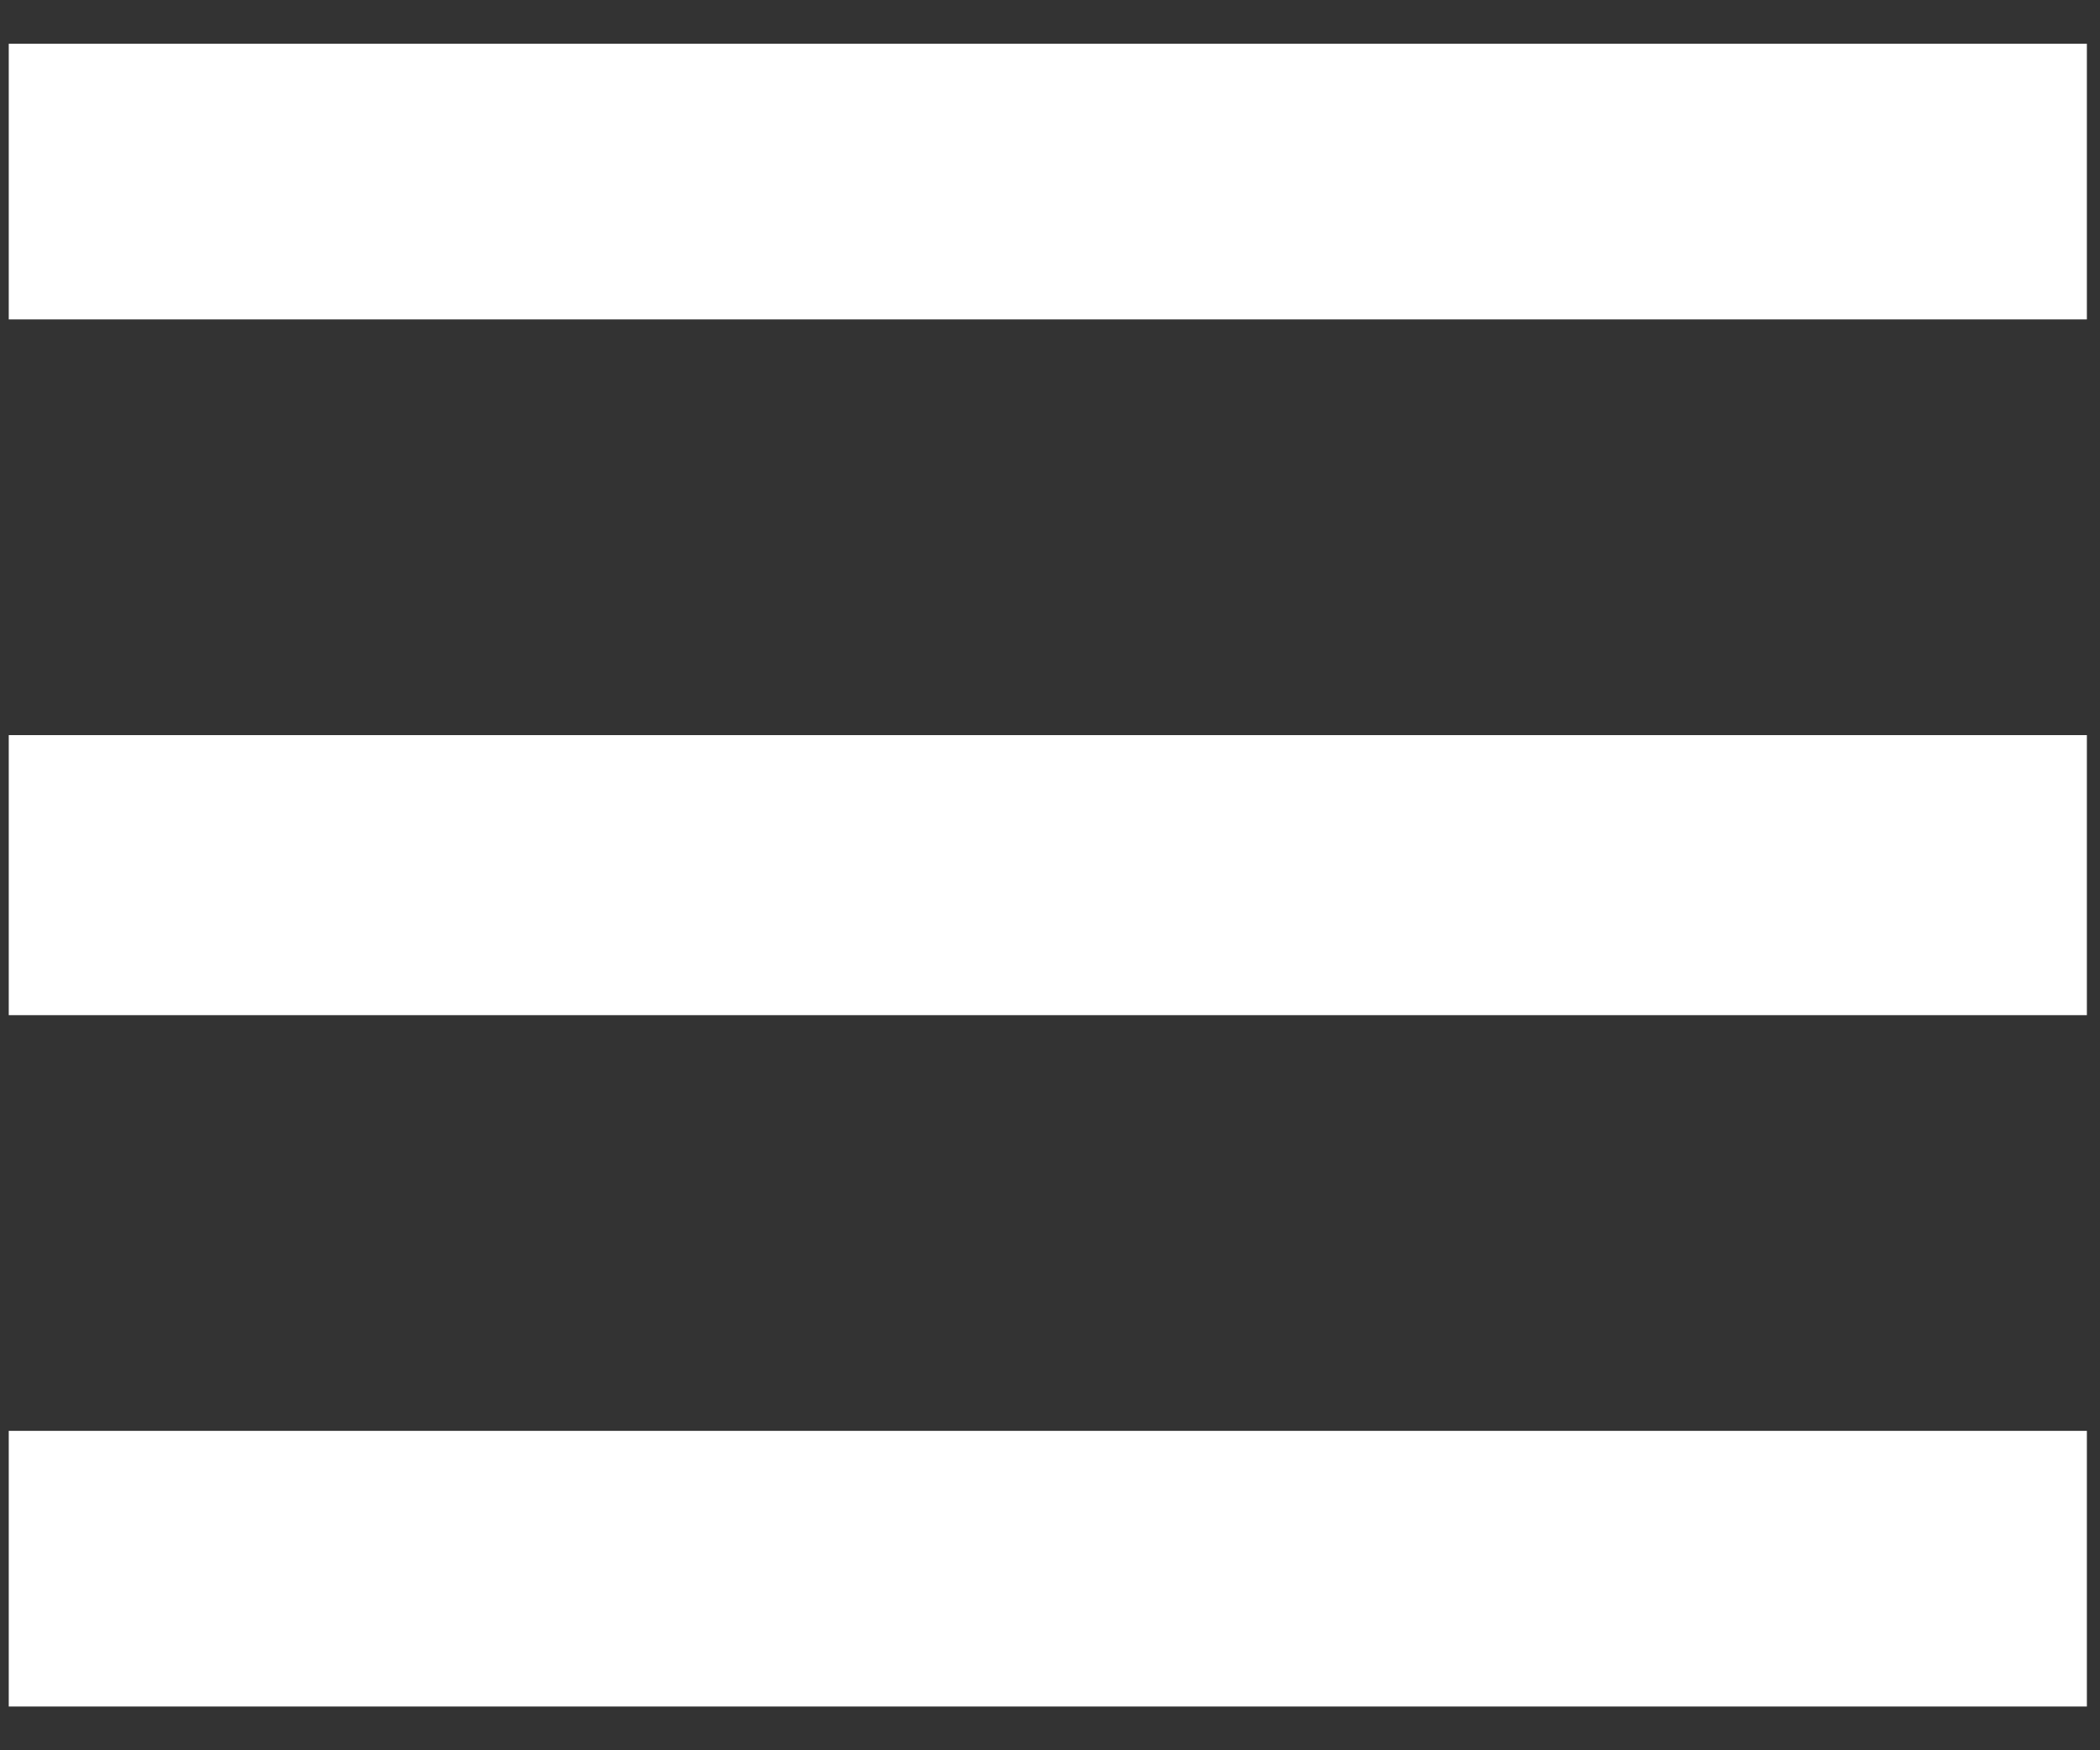 <svg width="24" height="20" viewBox="0 0 24 20" fill="none" xmlns="http://www.w3.org/2000/svg">
<rect x="0" y="0" width="24" height="20" fill="#333333" stroke="none"/>
<path d="M0.1 0.5H23.85V3.65H0.1V0.5ZM0.1 8.4H23.85V11.6H0.1V8.4ZM0.1 16.35H23.85V19.5H0.1V16.35Z" fill="white"/>
</svg>
